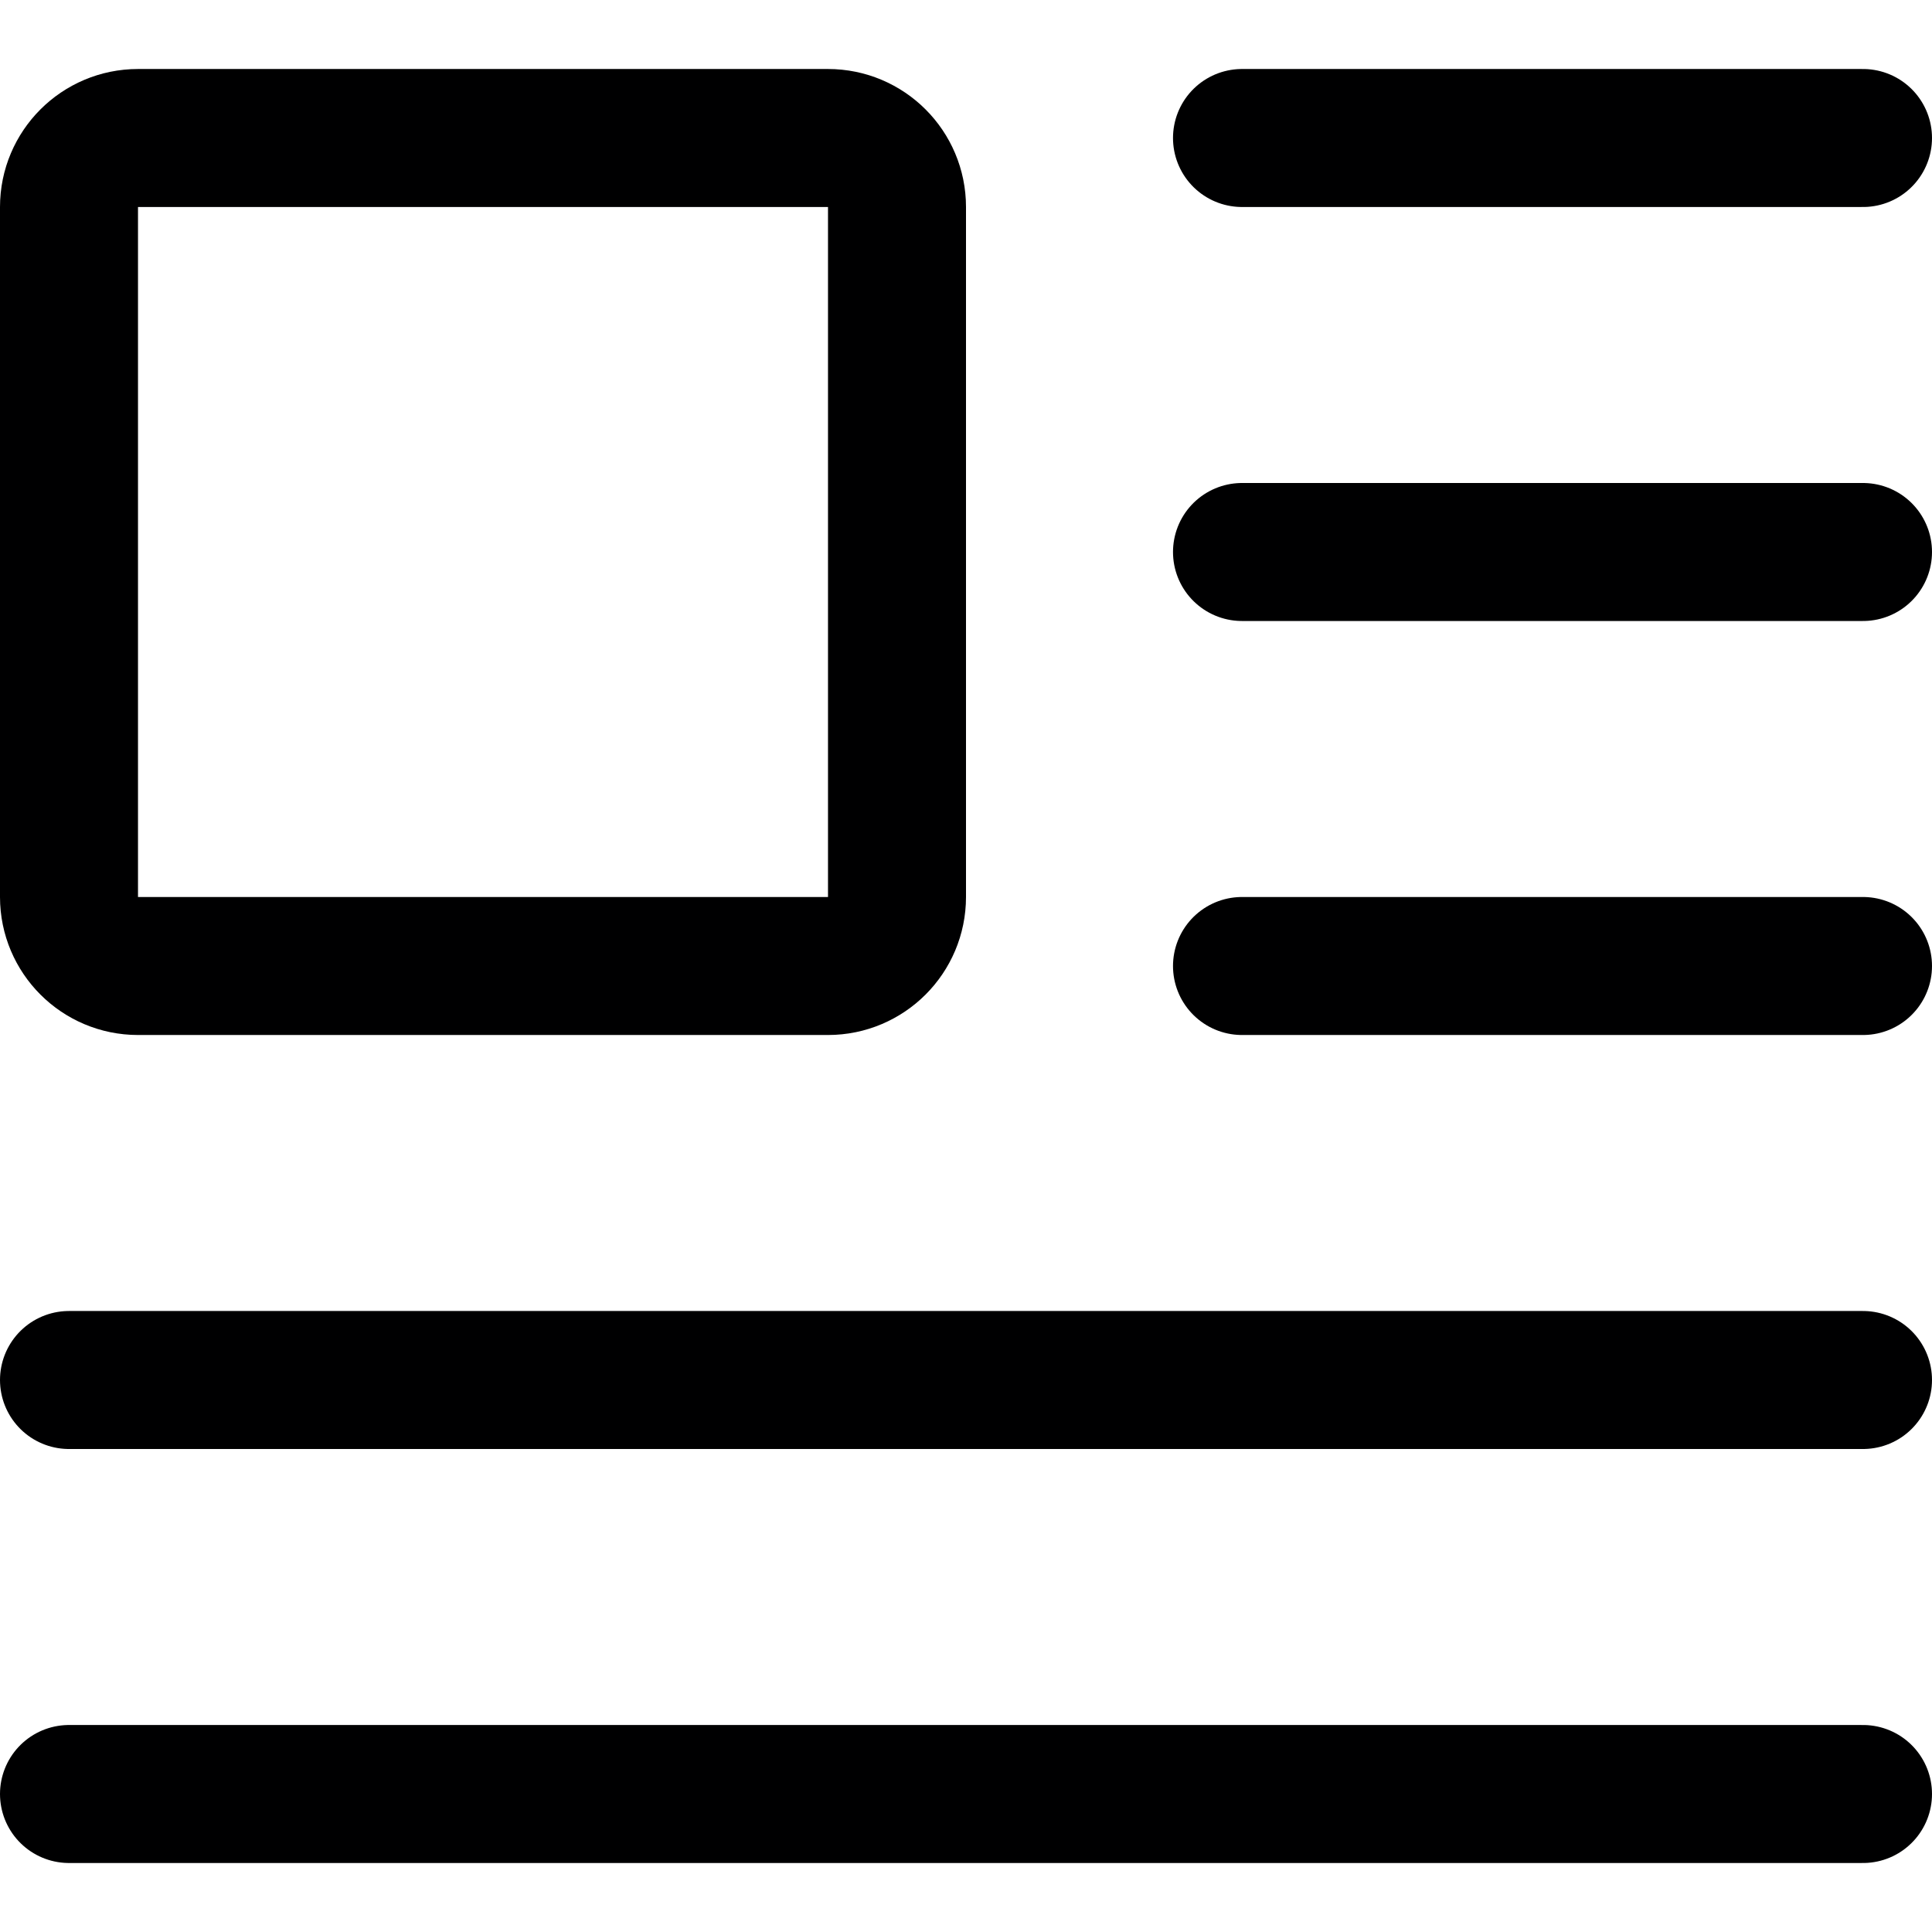 <?xml version="1.0" encoding="UTF-8"?> <svg xmlns="http://www.w3.org/2000/svg" width="14" height="14" viewBox="0 0 14 14" fill="none"><g clip-path="url(#clip0_1963_1643)"><path d="M13.5 1H9" stroke="#000001" stroke-linecap="round" stroke-linejoin="round"></path><path d="M13.5 4H9" stroke="#000001" stroke-linecap="round" stroke-linejoin="round"></path><path d="M13.5 7H9" stroke="#000001" stroke-linecap="round" stroke-linejoin="round"></path><path d="M13.5 13H0.5" stroke="#000001" stroke-linecap="round" stroke-linejoin="round"></path><path d="M13.5 10H0.5" stroke="#000001" stroke-linecap="round" stroke-linejoin="round"></path><path d="M6 1H1C0.724 1 0.5 1.224 0.5 1.5V6.5C0.5 6.776 0.724 7 1 7H6C6.276 7 6.5 6.776 6.5 6.5V1.5C6.5 1.224 6.276 1 6 1Z" stroke="#000001" stroke-linecap="round" stroke-linejoin="round"></path></g><defs><clipPath id="clip0_1963_1643"><rect width="14" height="14" fill="white"></rect></clipPath></defs></svg> 